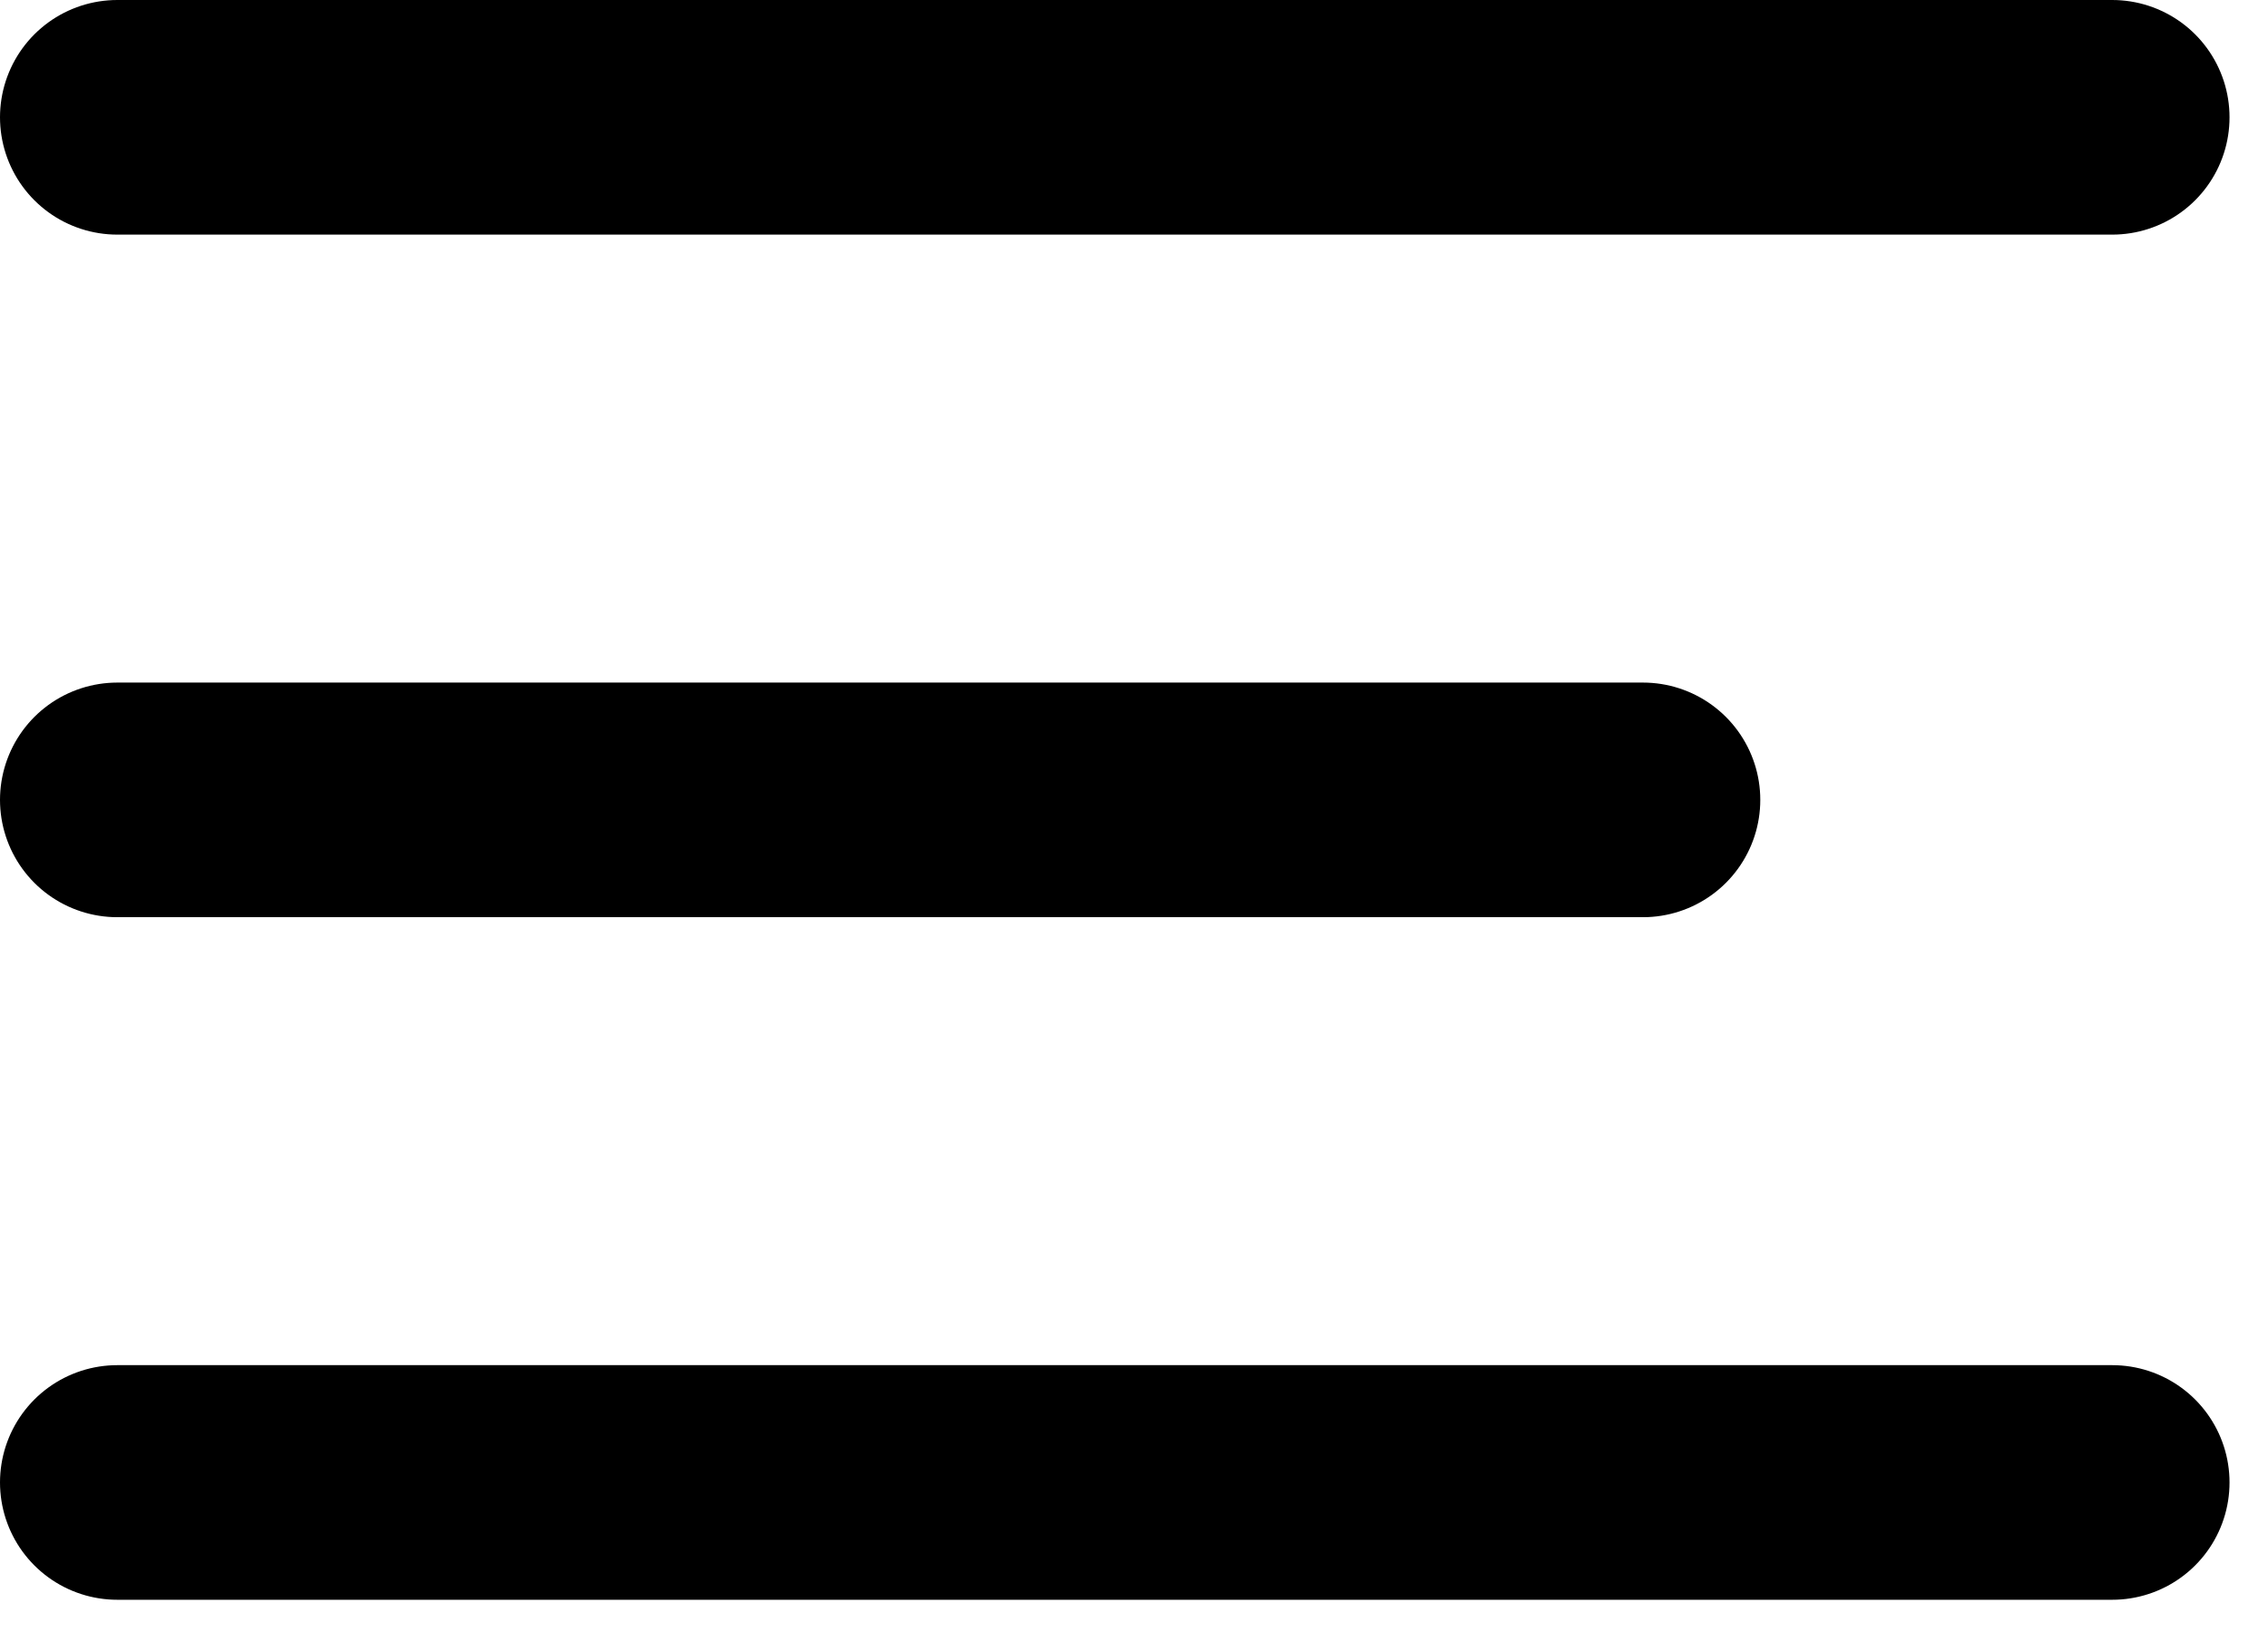 <svg xmlns="http://www.w3.org/2000/svg" width="29" height="21" viewBox="0 0 29 21">
  <path fill="none" stroke="#000" stroke-linecap="round" stroke-linejoin="round" stroke-width="3" d="M.5 9.228L20.008 9.228M.5.5L26.008.5M.5 17.956L26.008 17.956" transform="translate(1 1)"/>
</svg>
